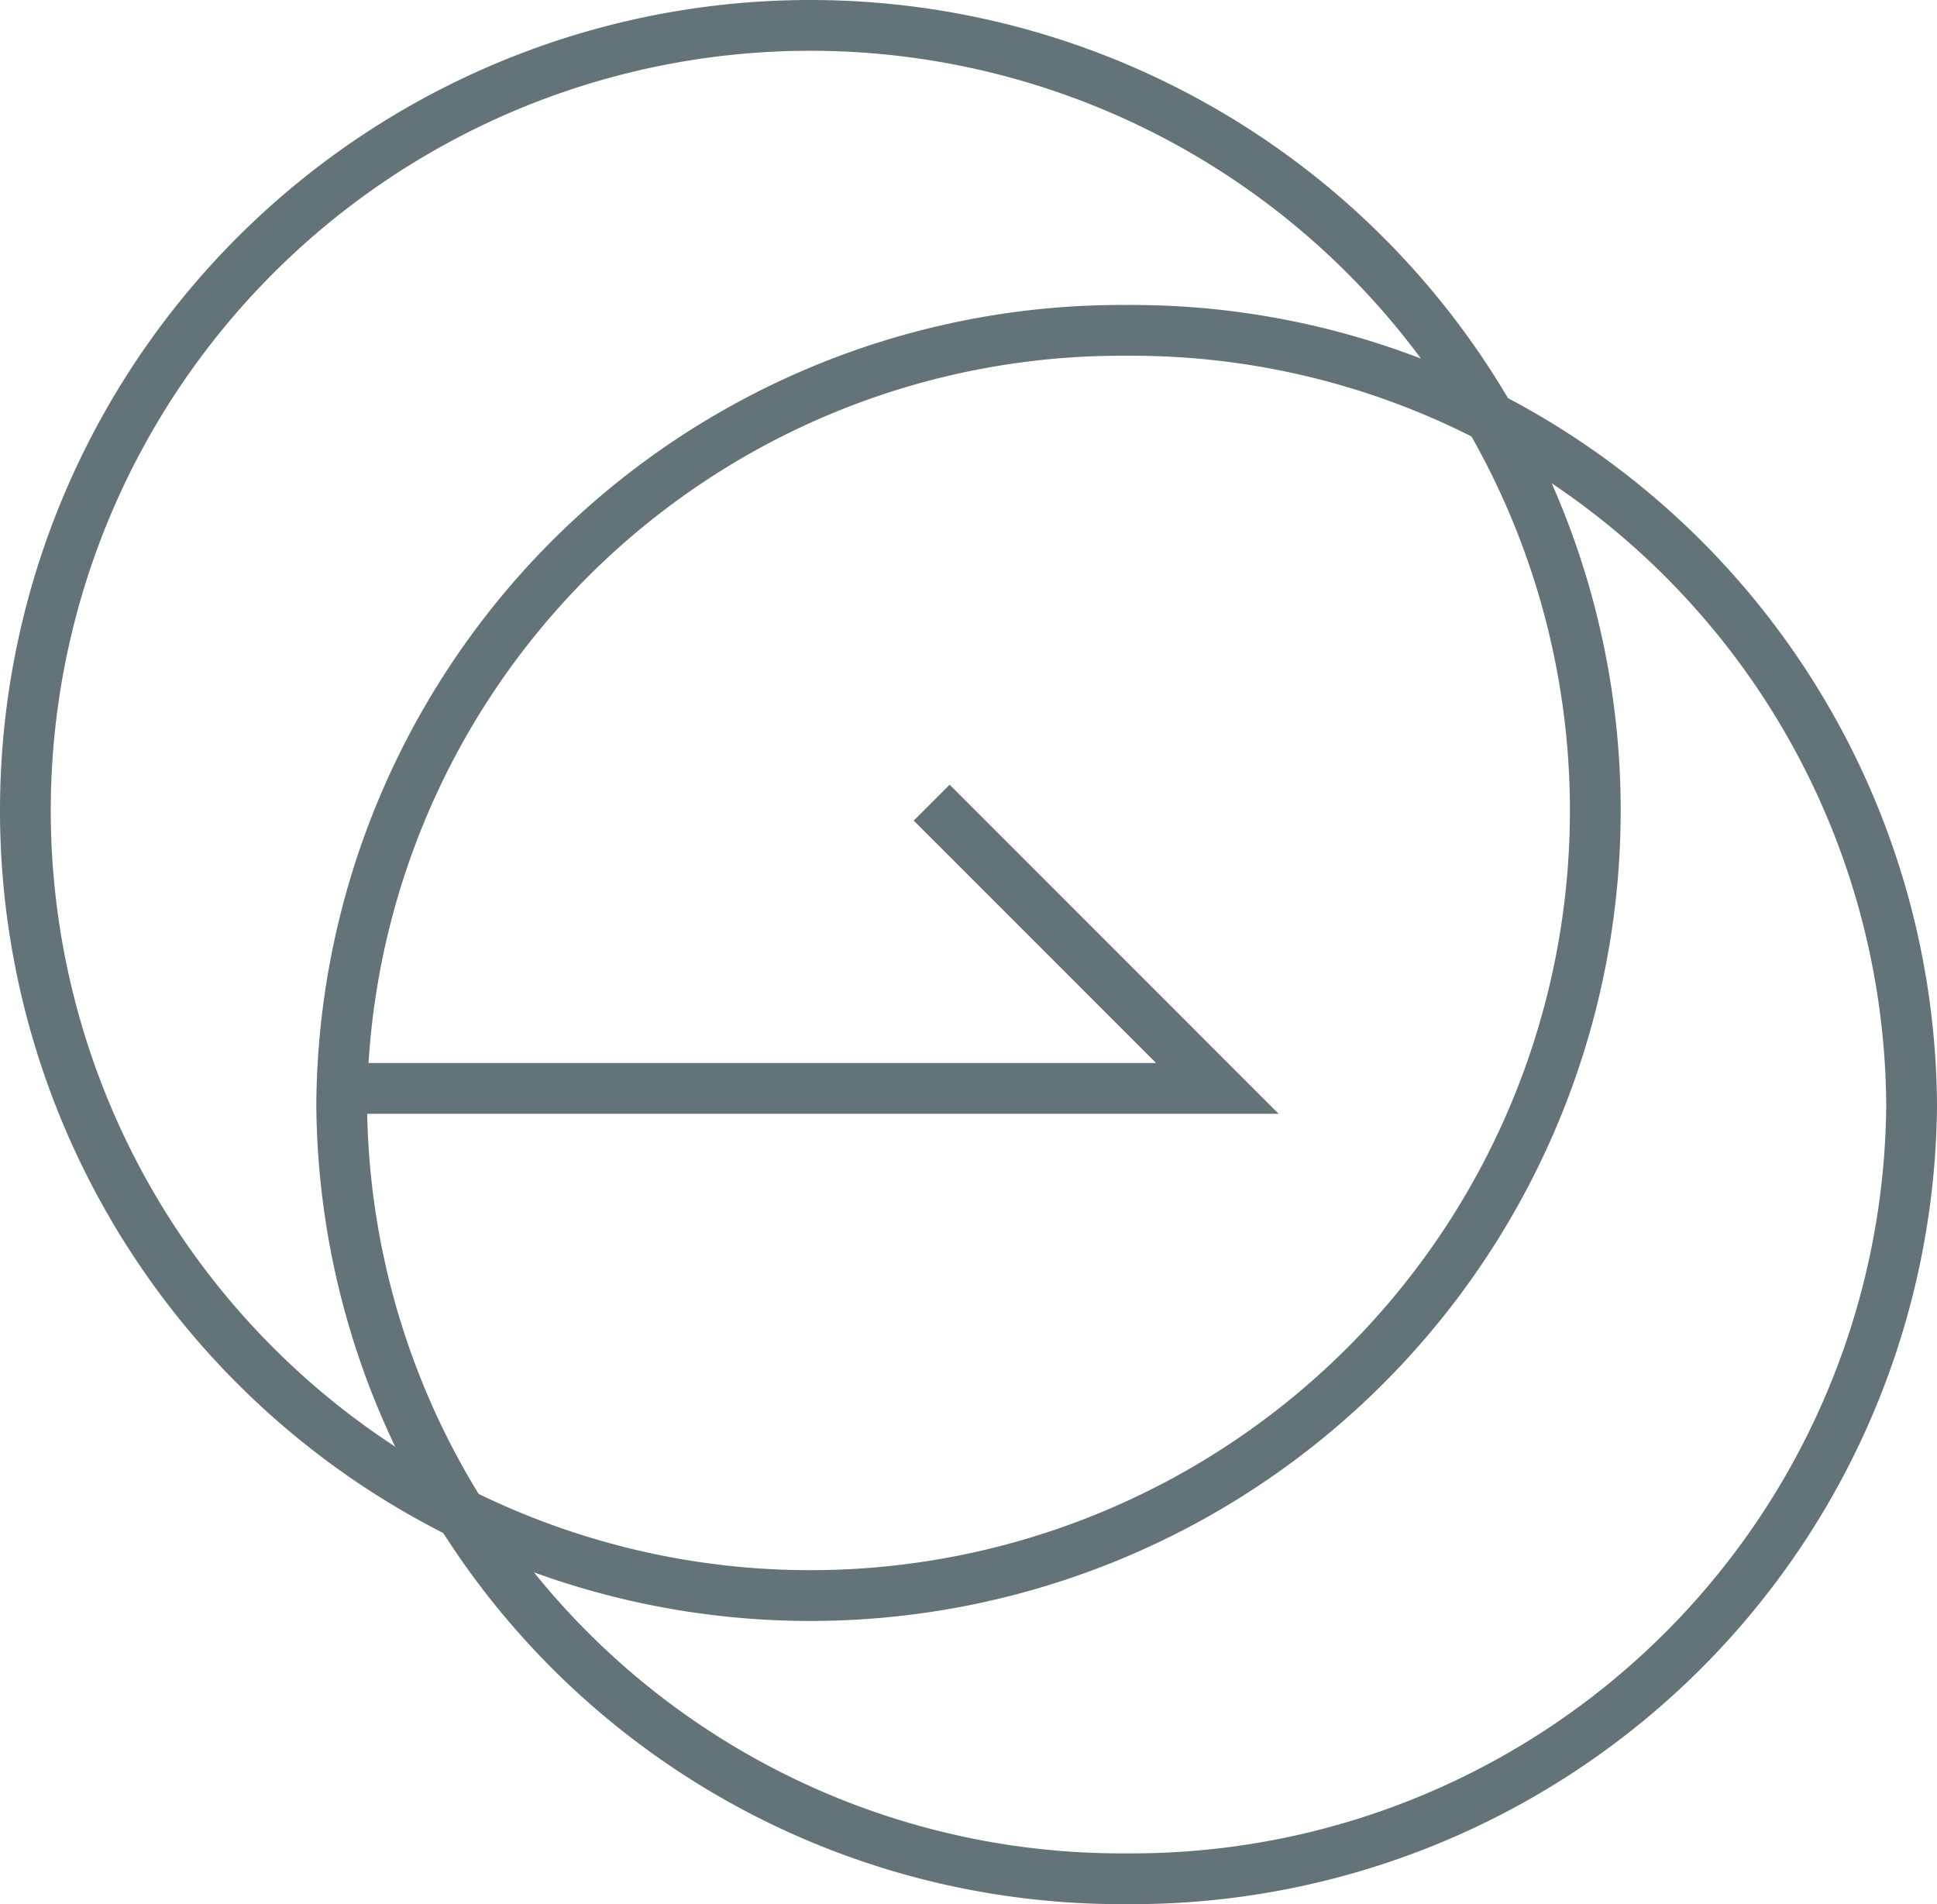 <svg xmlns:xlink="http://www.w3.org/1999/xlink" xmlns="http://www.w3.org/2000/svg" width="76.307" height="75" viewBox="0 0 76.307 75"><g fill="none" stroke-width="2px" stroke="#647377"><path d="M31.923 1A30.923 30.923 0 1 1 1 31.923 30.923 30.923 0 0 1 31.923 1Z" style="opacity: 1; stroke-dashoffset: 0; stroke-dasharray: none;" stroke="#647377" fill="none" stroke-width="2px"></path><path d="M44.384 13.013a30.71 30.71 0 0 1 30.923 30.494A30.71 30.71 0 0 1 44.384 74a30.71 30.71 0 0 1-30.923-30.493 30.71 30.71 0 0 1 30.923-30.494Z" style="opacity: 1; stroke-dashoffset: 0; stroke-dasharray: none;" stroke="#647377" fill="none" stroke-width="2px"></path><path d="M13.462 42.869h34.494L36.703 31.615" style="opacity: 1; stroke-dashoffset: 0; stroke-dasharray: none;" stroke="#647377" fill="none" stroke-width="2px"></path></g></svg>